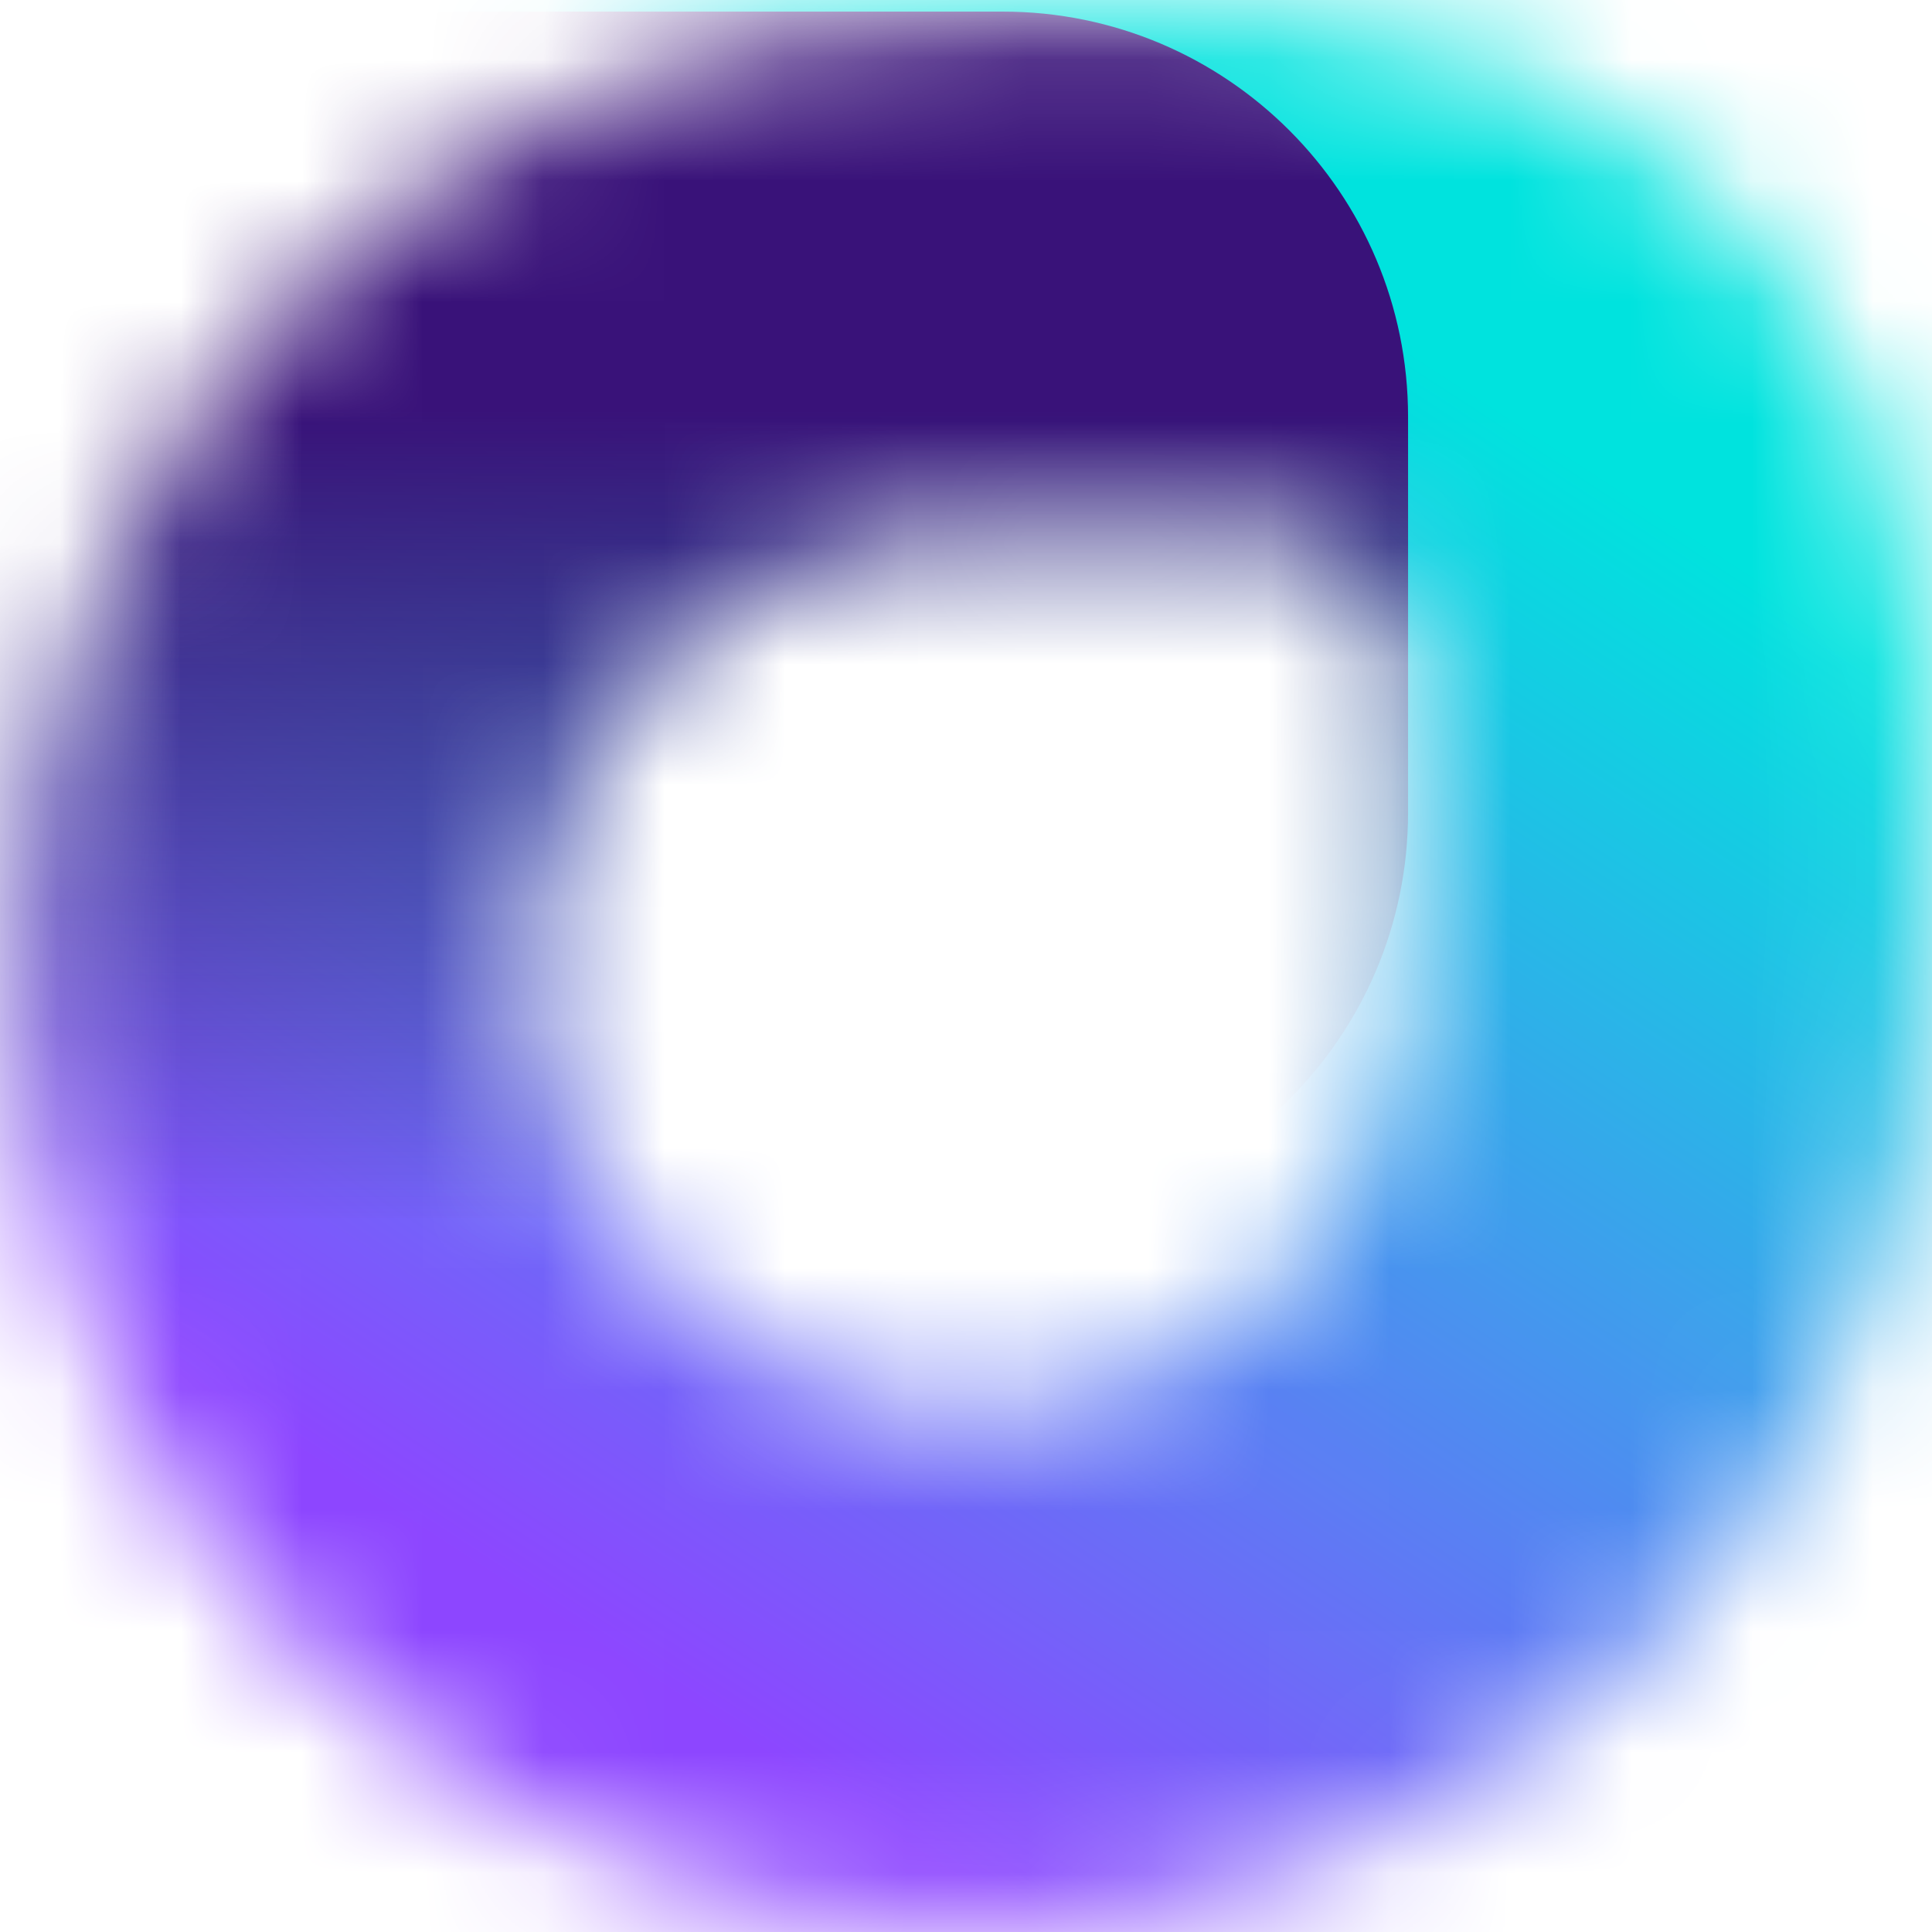 <svg width="16" height="16" viewBox="0 0 16 16" fill="none" xmlns="http://www.w3.org/2000/svg">
<g clip-path="url(#clip0_76_86)">
<mask id="mask0_76_86" style="mask-type:alpha" maskUnits="userSpaceOnUse" x="0" y="0" width="16" height="16">
<path d="M2.3 8.05C2.3 4.874 4.874 2.3 8.05 2.3H10.442C12.297 2.3 13.8 3.803 13.8 5.657V8.05C13.8 11.225 11.226 13.8 8.05 13.8V13.8C4.874 13.8 2.3 11.225 2.3 8.05V8.05Z" stroke="black" stroke-width="4.281"/>
</mask>
<g mask="url(#mask0_76_86)">
<path d="M-0.719 -5.177H20.413V16.386H-0.719V-5.177Z" fill="url(#paint0_linear_76_86)"/>
<path d="M-3.433 3.453C-3.433 1.599 -1.93 0.096 -0.075 0.096H8.303C10.157 0.096 11.661 1.599 11.661 3.453V6.729C11.661 8.583 10.157 10.086 8.303 10.086H-0.075C-1.93 10.086 -3.433 8.583 -3.433 6.729V3.453Z" fill="url(#paint1_linear_76_86)"/>
</g>
</g>
<defs>
<linearGradient id="paint0_linear_76_86" x1="13.297" y1="3.951" x2="6.396" y2="14.567" gradientUnits="userSpaceOnUse">
<stop stop-color="#00E3DE"/>
<stop offset="1" stop-color="#8D46FF"/>
</linearGradient>
<linearGradient id="paint1_linear_76_86" x1="4.114" y1="3.402" x2="4.114" y2="10.158" gradientUnits="userSpaceOnUse">
<stop stop-color="#391279"/>
<stop offset="1" stop-color="#330D4C" stop-opacity="0"/>
</linearGradient>
<clipPath id="clip0_76_86">
<rect width="16" height="16" fill="white"/>
</clipPath>
</defs>
</svg>

